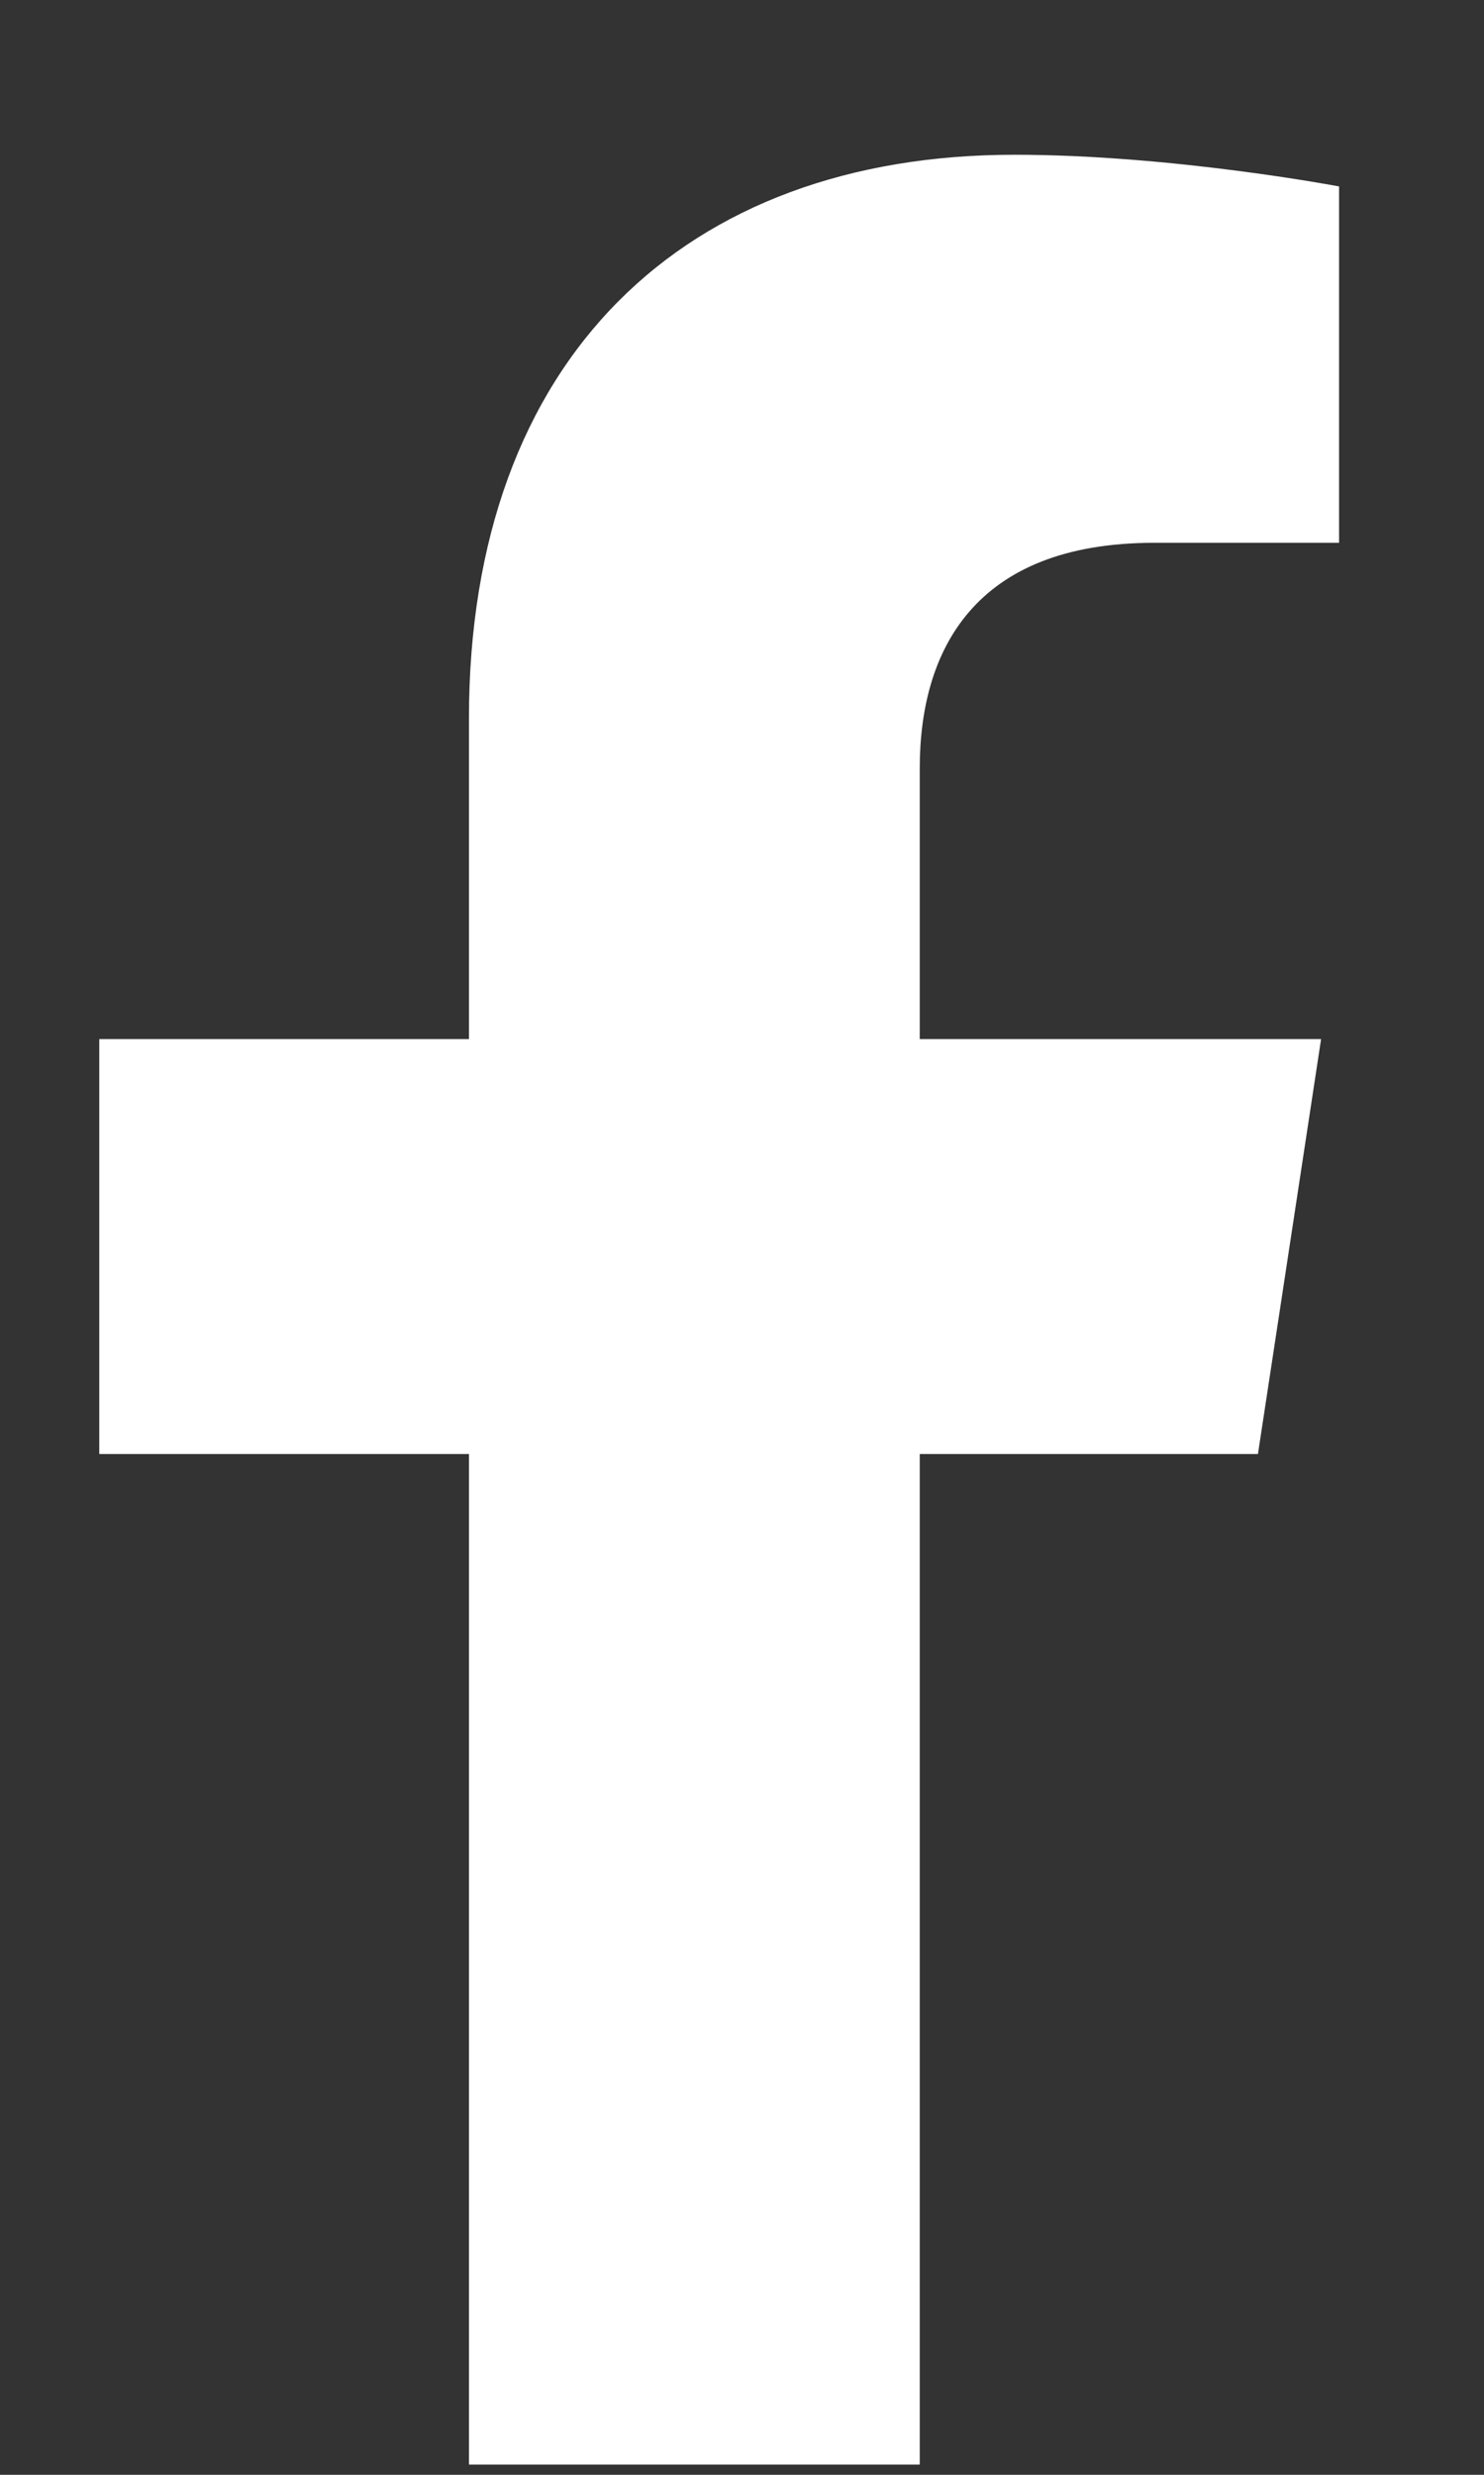 <svg width="9" height="15" viewBox="0 0 9 15" fill="none" xmlns="http://www.w3.org/2000/svg">
<rect x="0" y="0" width="9" height="15" fill="#333333" stroke="none"/>
<path d="M7.629 8.813H5.578V14.938H2.844V8.813H0.602V6.298H2.844V4.356C2.844 2.169 4.156 0.938 6.152 0.938C7.109 0.938 8.121 1.13 8.121 1.13V3.29H7C5.906 3.29 5.578 3.946 5.578 4.657V6.298H8.012L7.629 8.813Z" fill="white"/>
</svg>
